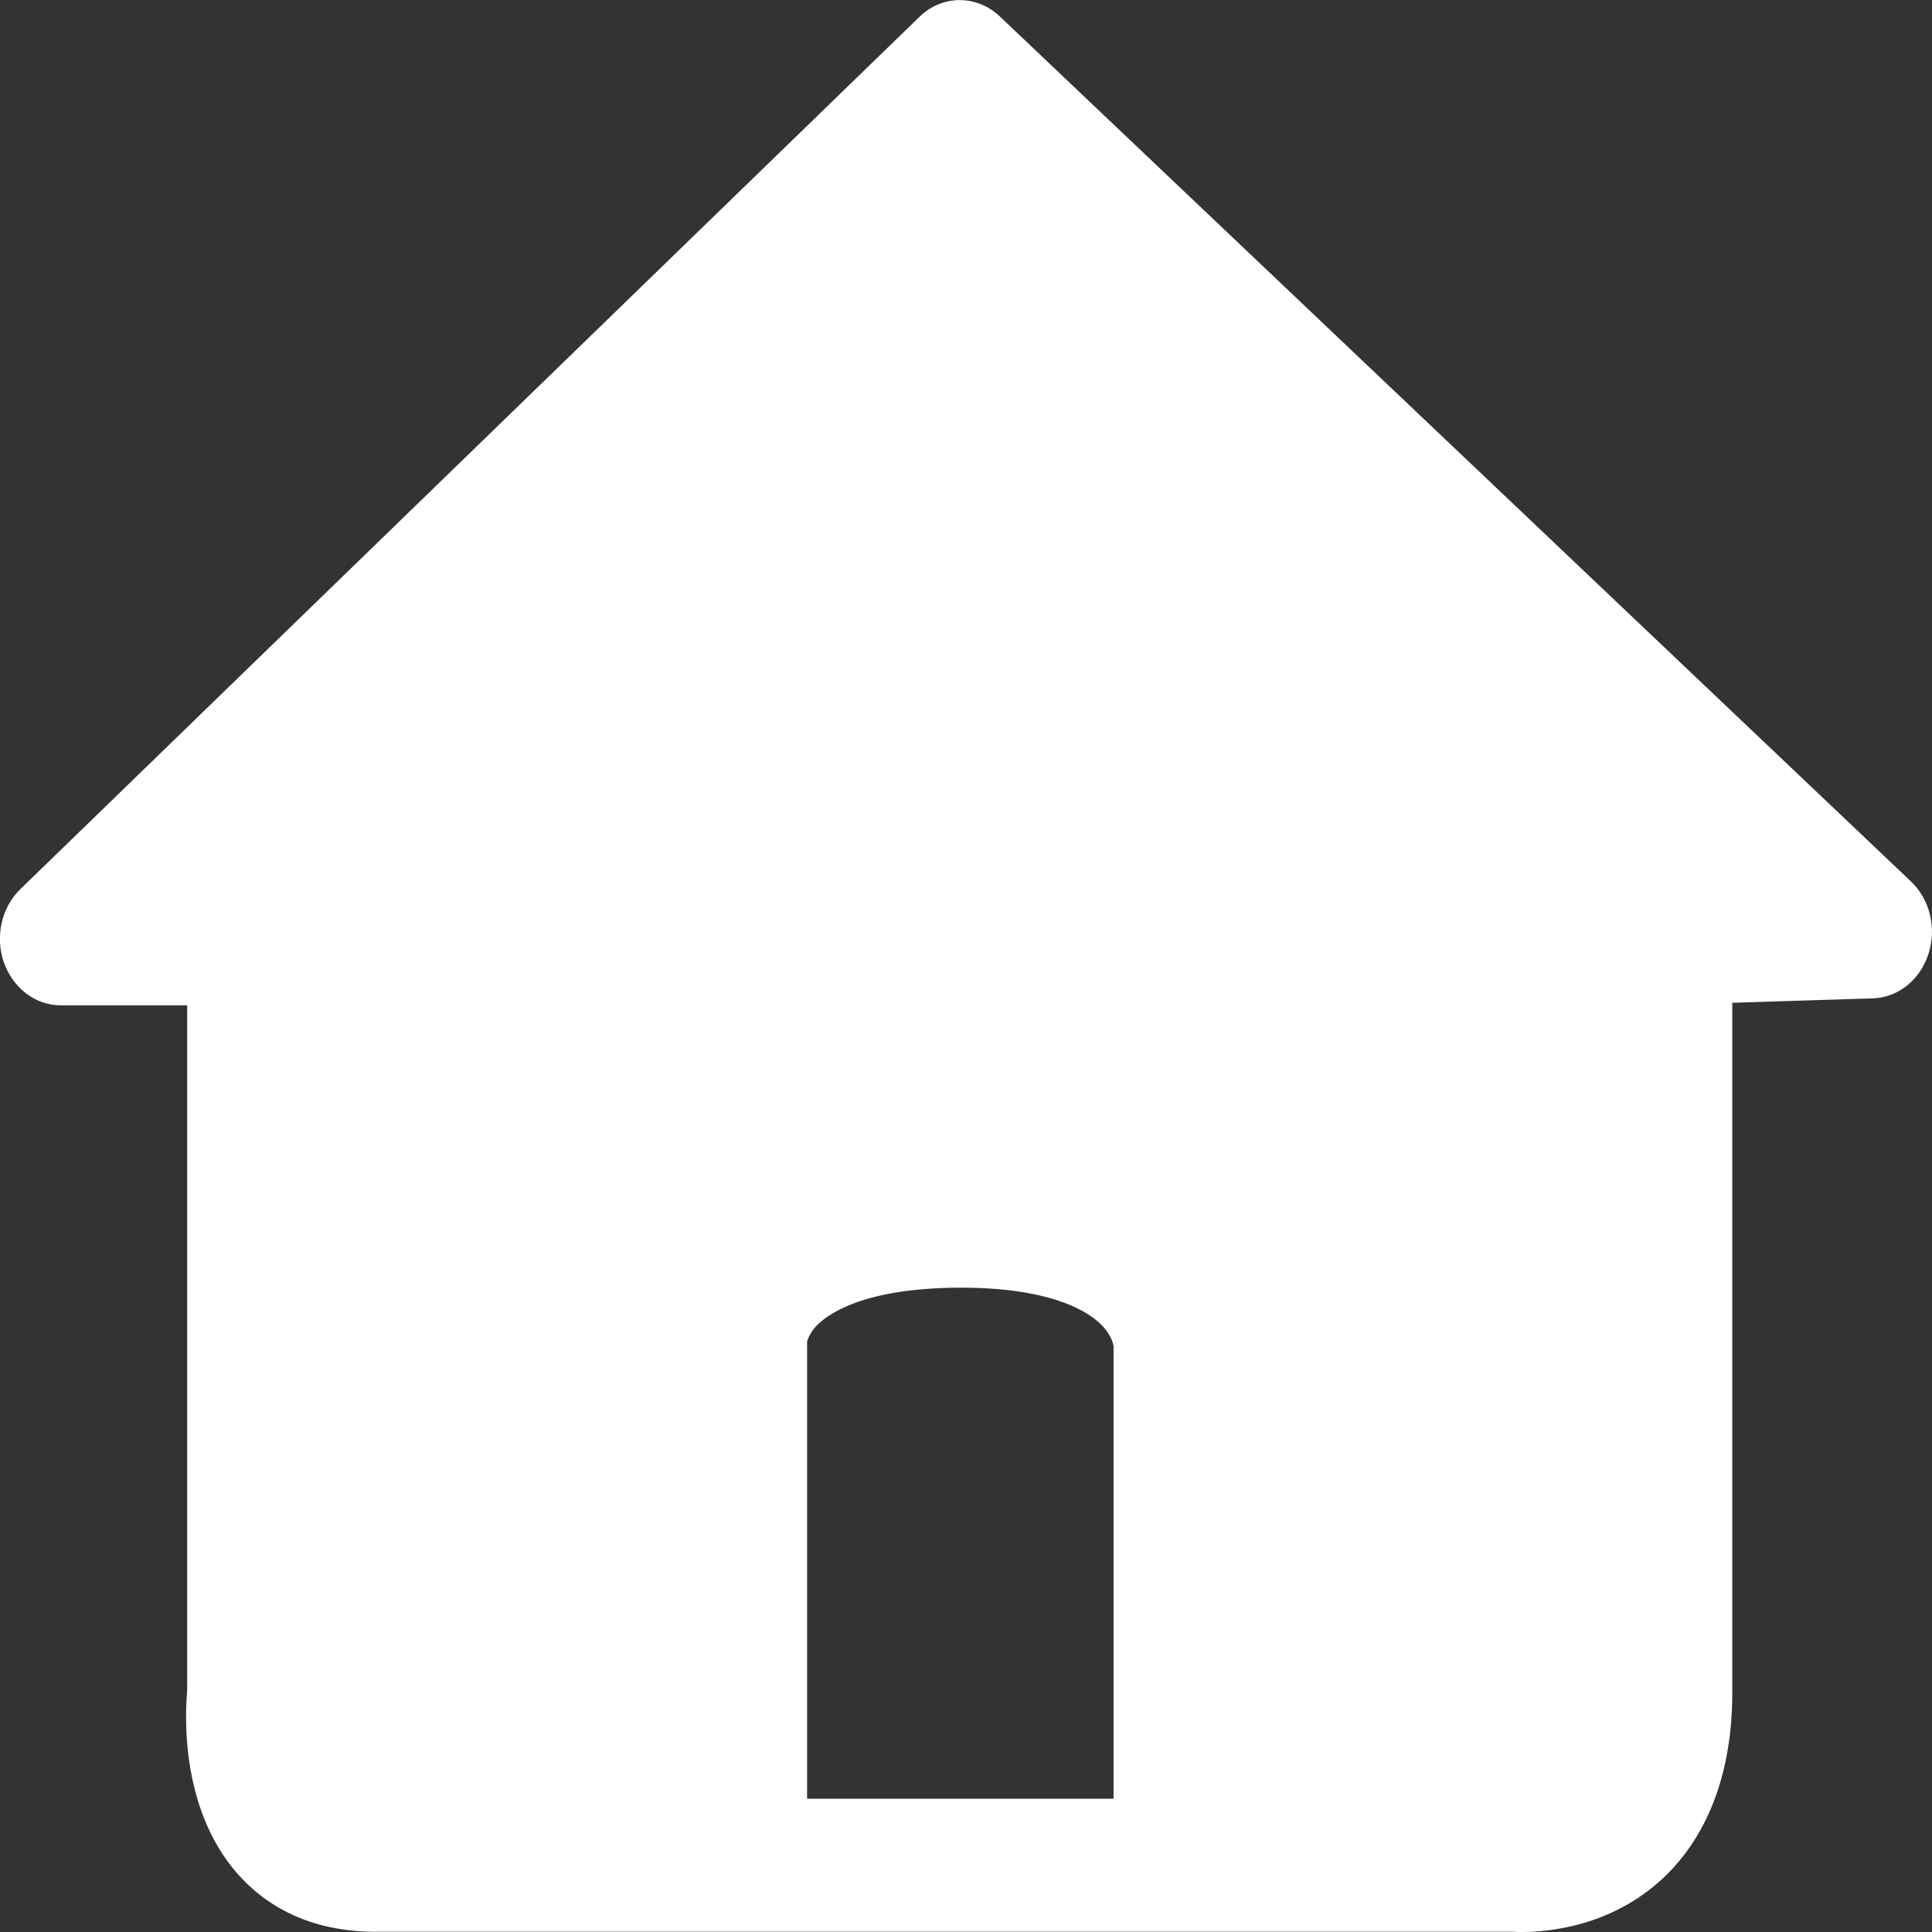 <svg width="8" height="8" viewBox="0 0 8 8" fill="none" xmlns="http://www.w3.org/2000/svg">
<rect x="0" y="0" width="8" height="8" fill="#333333" stroke="none"/>
<path d="M6.303 8C6.288 8 6.275 8 6.266 7.999H1.555C1.239 7.999 1.058 7.854 0.961 7.732C0.749 7.465 0.766 7.102 0.775 7.002V3.904H1.28V7.04L1.277 7.056C1.271 7.111 1.271 7.282 1.343 7.371C1.358 7.39 1.404 7.448 1.555 7.448H6.286L6.292 7.448C6.309 7.449 6.468 7.452 6.568 7.349C6.635 7.28 6.668 7.166 6.668 7.01V3.902H7.173V7.01C7.173 7.405 7.029 7.634 6.908 7.756C6.691 7.975 6.416 8 6.303 8ZM1.027 4.163H0.252C0.147 4.163 0.054 4.092 0.016 3.985C-0.021 3.878 0.006 3.757 0.085 3.681L3.807 0.07C3.901 -0.022 4.044 -0.023 4.14 0.068L7.913 3.65C7.992 3.725 8.02 3.844 7.985 3.951C7.95 4.058 7.859 4.131 7.755 4.134L6.928 4.16C6.925 4.16 6.923 4.16 6.921 4.16C6.785 4.16 6.672 4.042 6.669 3.892C6.665 3.74 6.774 3.613 6.913 3.609L7.094 3.603L3.976 0.643L0.916 3.611H1.027C1.167 3.611 1.28 3.735 1.28 3.887C1.28 4.039 1.167 4.163 1.027 4.163ZM3.129 7.726C3.012 7.726 2.916 7.622 2.916 7.493V5.547C2.916 5.505 2.926 5.333 3.074 5.168C3.254 4.968 3.558 4.867 3.98 4.867C4.395 4.867 4.696 4.97 4.875 5.172C5.027 5.343 5.037 5.523 5.036 5.571V7.486C5.036 7.614 4.941 7.718 4.824 7.718C4.706 7.718 4.611 7.614 4.611 7.486V5.573C4.609 5.563 4.601 5.521 4.548 5.474C4.488 5.421 4.335 5.332 3.98 5.332C3.568 5.332 3.421 5.446 3.377 5.494C3.356 5.518 3.347 5.539 3.343 5.552C3.343 5.553 3.342 5.555 3.342 5.556V7.493C3.342 7.622 3.247 7.726 3.129 7.726ZM3.184 5.872L3.113 7.647L1.237 7.535L1.103 5.346L1.143 3.916L0.583 3.717L3.965 0.365L7.299 3.545L6.96 3.898L6.818 7.087L6.684 7.578L4.918 7.647L4.887 6.363L4.776 5.501L4.556 5.303L4.122 5.225L3.586 5.277L3.255 5.329L3.184 5.872Z" fill="white"/>
</svg>
